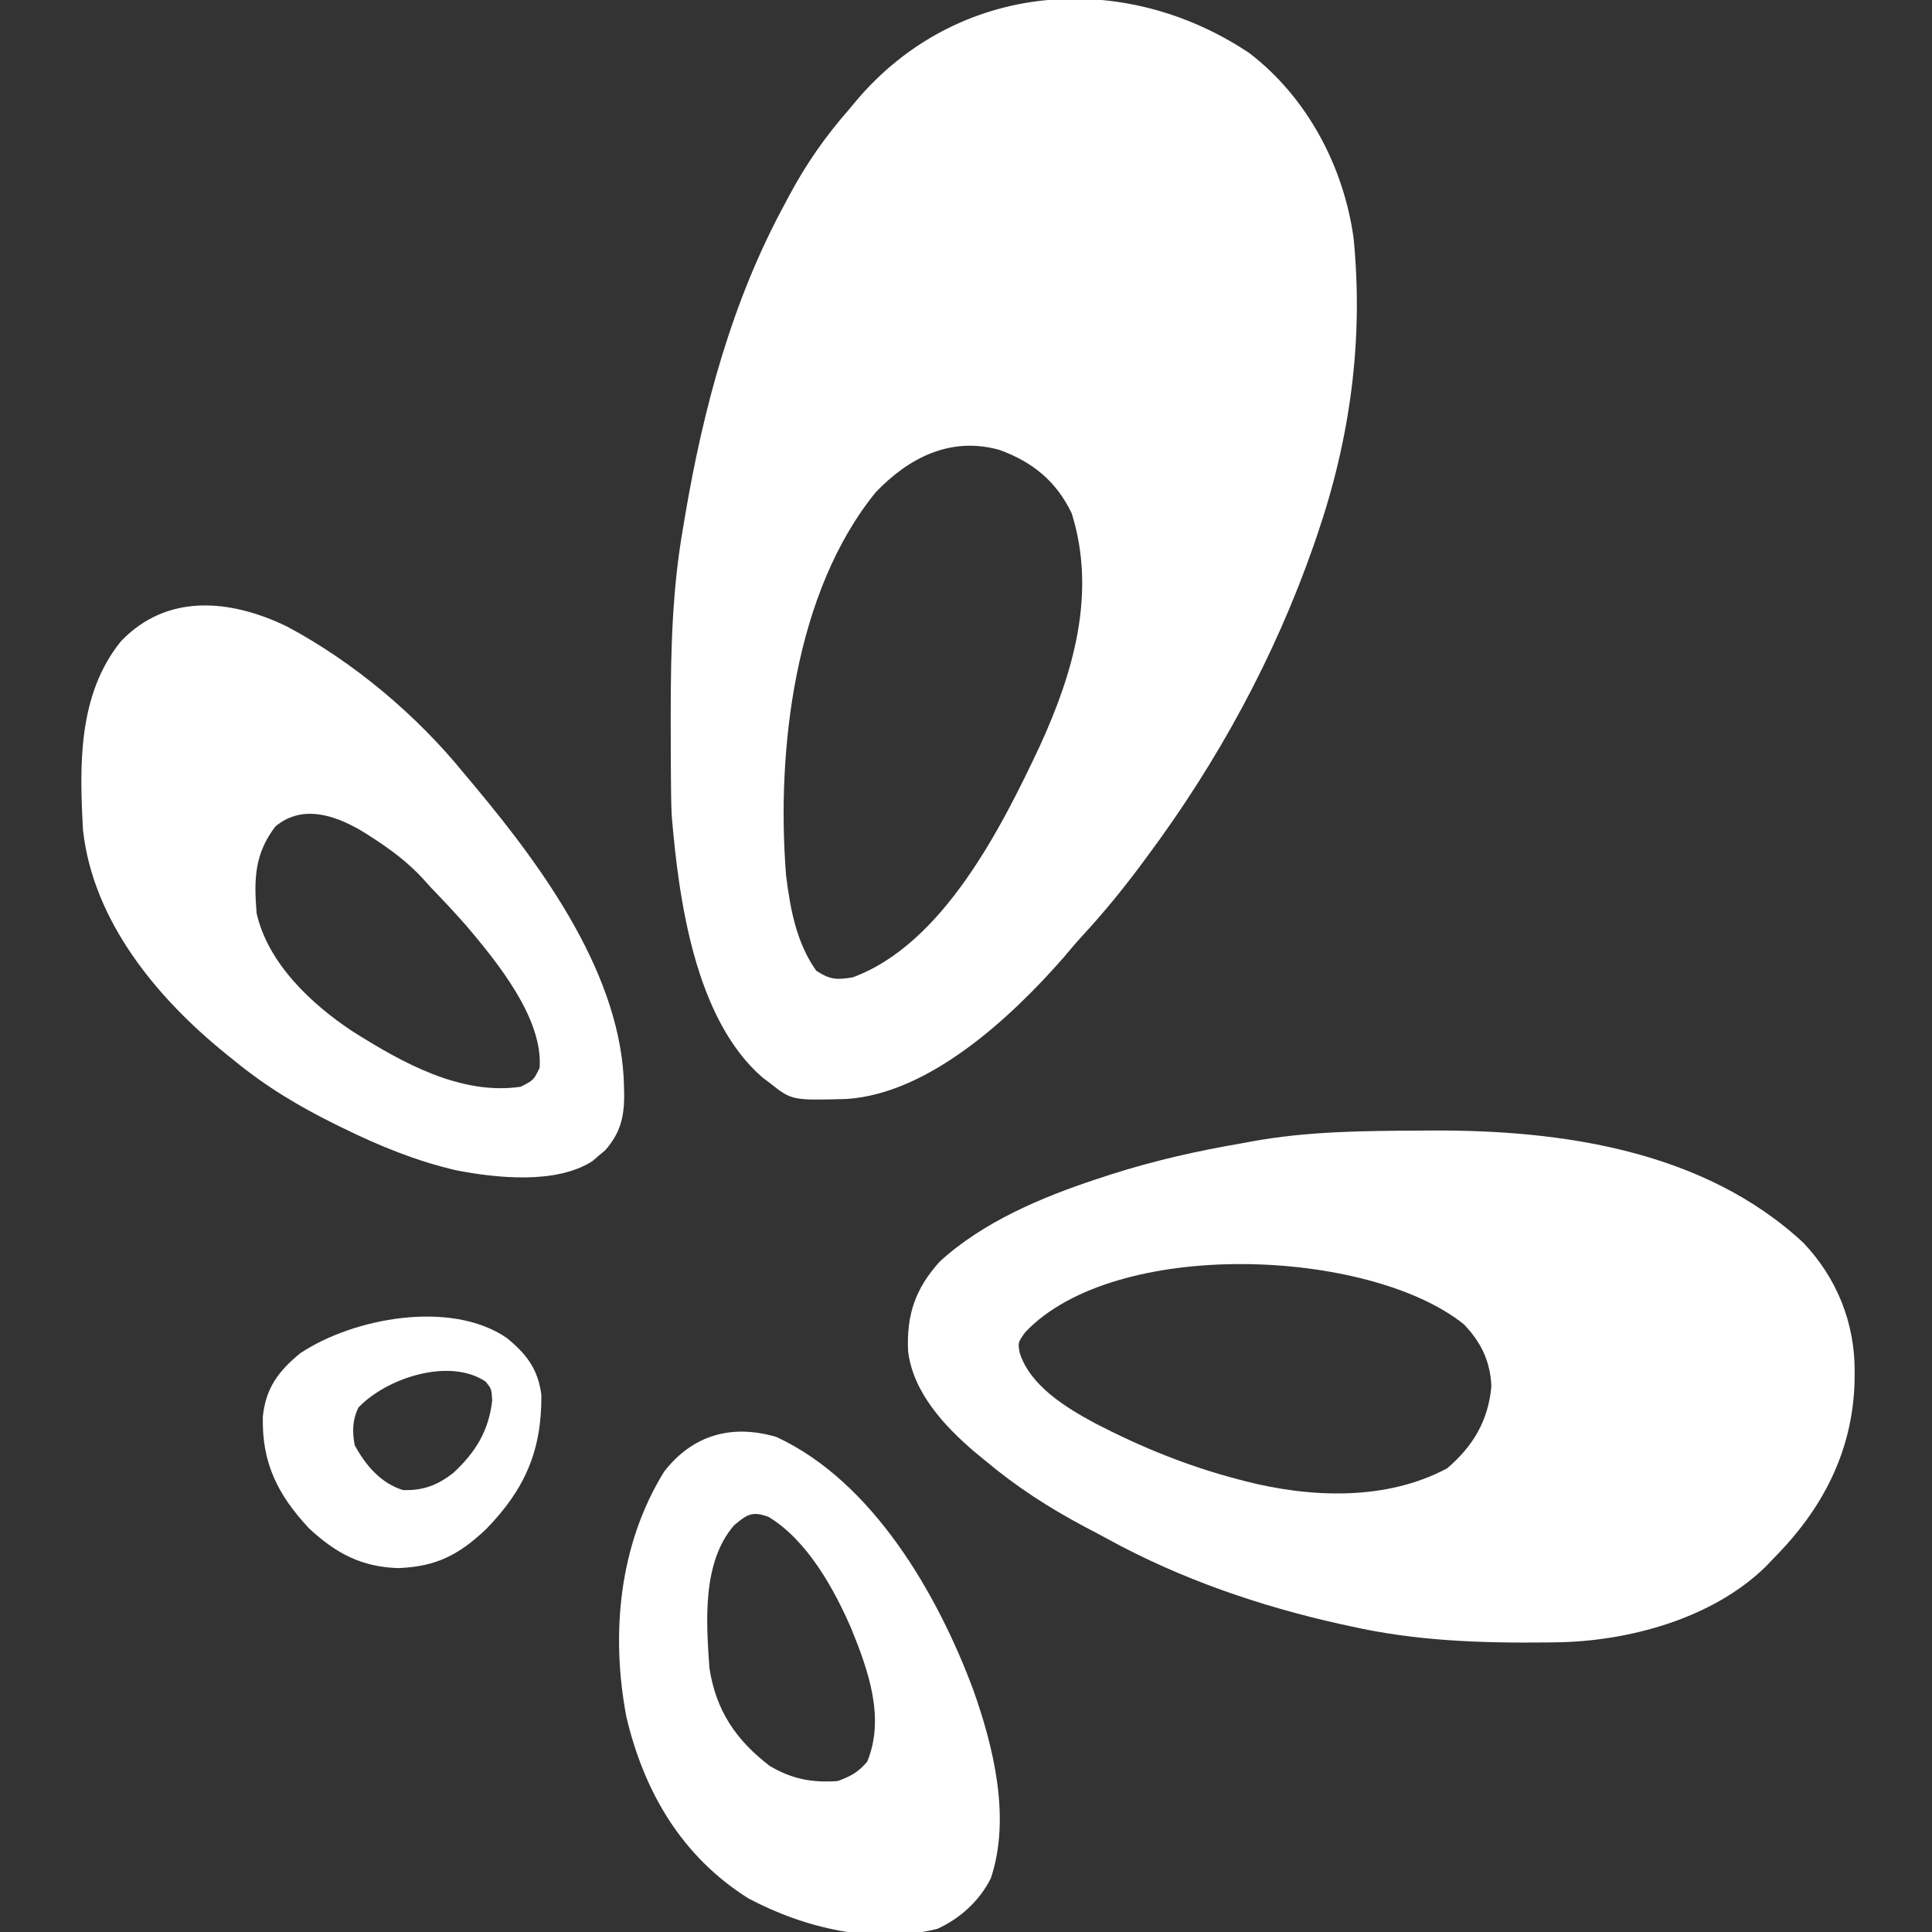 <?xml version="1.0" encoding="UTF-8"?>
<svg version="1.1" xmlns="http://www.w3.org/2000/svg" width="512" height="512">
<rect width="100%" height="100%" fill="#333333" stroke="none"/>
<path d="M0 0 C15.271 11.719 24.919 29.953 27.57 48.916 C30.266 75.992 26.682 102.231 17.867 127.902 C17.442 129.142 17.442 129.142 17.009 130.407 C6.651 160.066 -8.407 187.722 -27.133 212.902 C-27.578 213.504 -28.022 214.106 -28.48 214.726 C-33.373 221.316 -38.501 227.619 -44.07 233.652 C-45.883 235.63 -47.603 237.654 -49.32 239.715 C-63.119 255.448 -84.757 275.689 -106.742 277.141 C-121.278 277.533 -121.278 277.533 -127.133 272.902 C-127.782 272.413 -128.432 271.923 -129.102 271.418 C-147.019 255.844 -151.286 224.078 -153.133 201.902 C-153.285 198.268 -153.319 194.637 -153.336 191 C-153.343 189.973 -153.35 188.946 -153.357 187.888 C-153.375 184.58 -153.381 181.273 -153.383 177.965 C-153.383 176.837 -153.384 175.709 -153.385 174.546 C-153.369 158.122 -152.974 142.117 -150.133 125.902 C-149.956 124.843 -149.779 123.784 -149.597 122.693 C-144.725 93.935 -137.13 65.638 -123.133 39.902 C-122.646 38.983 -122.646 38.983 -122.149 38.044 C-117.647 29.559 -112.473 22.126 -106.133 14.902 C-105.474 14.111 -104.815 13.319 -104.137 12.504 C-77.427 -18.989 -33.545 -22.461 0 0 Z M-98.992 116.281 C-120.604 142.744 -125.429 184.883 -122.82 217.852 C-121.728 226.716 -120.073 235.77 -114.82 243.152 C-111.171 245.529 -109.435 245.619 -105.133 244.902 C-81.235 236.108 -65.745 205.231 -55.597 183.67 C-46.656 164.176 -40.487 143.026 -47.133 121.902 C-51.232 113.407 -57.548 108.265 -66.375 105.098 C-79.17 101.573 -90.165 107.1 -98.992 116.281 Z " fill="#FFFFFF" transform="translate(331.133,14.098)"/>
<path d="M0 0 C0.966 -0.008 1.932 -0.016 2.927 -0.024 C37.621 -0.243 75.464 5.237 101.812 29.75 C110.682 39.091 115.475 51.065 115.375 63.875 C115.369 64.739 115.364 65.602 115.358 66.492 C114.852 85.054 106.864 100.319 93.875 113.375 C93.211 114.074 92.547 114.772 91.863 115.492 C77.687 129.372 55.342 135.402 35.977 135.613 C35.233 135.623 34.489 135.633 33.723 135.643 C16.072 135.827 -0.819 135.247 -18.125 131.375 C-19.063 131.171 -20.002 130.968 -20.969 130.758 C-42.078 126.06 -63.195 118.837 -82.194 108.429 C-84.328 107.264 -86.48 106.137 -88.633 105.008 C-98.217 99.914 -106.805 94.36 -115.125 87.375 C-116.04 86.623 -116.955 85.872 -117.898 85.098 C-125.93 78.236 -134.197 69.297 -135.473 58.406 C-135.909 48.827 -133.56 41.876 -127.125 34.75 C-115.707 24.223 -99.924 17.588 -85.375 12.812 C-84.205 12.428 -83.036 12.043 -81.831 11.646 C-70.402 7.987 -58.943 5.394 -47.125 3.375 C-46.256 3.213 -45.388 3.05 -44.493 2.883 C-29.738 0.18 -14.954 0.064 0 0 Z M-104.438 53.438 C-106.377 56.167 -106.377 56.167 -105.914 58.816 C-103.21 67.585 -93.561 73.454 -85.927 77.556 C-73.748 83.868 -61.401 88.91 -48.125 92.375 C-47.463 92.551 -46.8 92.728 -46.118 92.91 C-28.745 97.353 -8.724 98.124 7.375 89.5 C14.217 83.685 18.293 76.874 19.109 67.758 C18.821 61.138 16.407 56.165 11.875 51.375 C-13.272 31.145 -80.599 28.243 -104.438 53.438 Z " fill="#FFFFFF" transform="translate(376.125,299.625)"/>
<path d="M0 0 C17.719 9.457 34.334 23.403 47 39 C47.984 40.172 48.968 41.344 49.953 42.516 C68.13 64.305 88.976 92.923 89.375 122.312 C89.396 123.461 89.396 123.461 89.418 124.632 C89.369 130.312 88.253 134.447 84.387 138.828 C83.826 139.297 83.265 139.767 82.688 140.25 C82.134 140.73 81.581 141.209 81.012 141.703 C71.41 147.893 55.572 146.222 44.828 144.125 C34.393 141.701 24.586 137.721 15 133 C14.291 132.654 13.581 132.308 12.851 131.952 C3.149 127.172 -5.615 121.892 -14 115 C-14.558 114.553 -15.116 114.106 -15.69 113.645 C-34.059 98.888 -51.295 78.4 -54 54 C-54.957 36.834 -55.367 18.124 -44 4 C-31.827 -8.795 -15.082 -7.267 0 0 Z M-3 53 C-8.583 60.289 -8.716 67.018 -8 76 C-5.013 89.261 6.505 100.122 17.48 107.352 C30.473 115.558 46.134 124.351 62 122 C65.423 120.246 65.423 120.246 67 117 C67.957 103.847 55.718 88.956 47.606 79.35 C44.505 75.8 41.267 72.396 38 69 C37.346 68.272 36.693 67.543 36.02 66.793 C32.066 62.519 27.732 59.284 22.875 56.125 C22.289 55.743 21.702 55.361 21.098 54.968 C13.748 50.36 4.479 46.767 -3 53 Z " fill="#FFFFFF" transform="translate(76,166)"/>
<path d="M0 0 C25.527 11.804 42.695 41.605 52.129 66.879 C57.559 82.147 62.207 101.005 56.816 117.004 C53.818 122.946 48.629 127.679 42.586 130.387 C25.669 134.472 7.669 130.258 -7.387 122.305 C-25.011 111.218 -35.03 94.166 -39.746 74.191 C-43.948 52.079 -41.668 28.477 -29.746 9.191 C-22.239 -0.503 -11.887 -3.5 0 0 Z M-11.219 23.43 C-19.755 33.276 -18.59 49.137 -17.746 61.191 C-16.041 72.491 -10.689 80.359 -1.746 87.191 C4.172 90.673 9.407 91.672 16.254 91.191 C19.691 89.936 21.692 88.851 24.066 86.066 C28.86 74.461 24.366 61.898 19.867 50.814 C15.226 40.09 8.099 27.324 -2.059 21.191 C-6.346 19.596 -7.755 20.474 -11.219 23.43 Z " fill="#FFFFFF" transform="translate(205.746,380.809)"/>
<path d="M0 0 C5.221 4.237 8.33 8.259 9.207 15.117 C9.323 29.787 4.908 40.059 -5.395 50.645 C-12.655 57.513 -18.621 60.621 -28.699 61.016 C-38.511 60.721 -45.275 57.073 -52.379 50.473 C-60.673 41.576 -64.926 33.081 -64.602 20.828 C-63.847 13.334 -60.425 8.759 -54.668 4.055 C-40.633 -5.287 -14.813 -10.131 0 0 Z M-39.262 18.453 C-40.901 21.731 -40.923 24.924 -40.262 28.453 C-37.357 33.781 -33.412 38.451 -27.512 40.328 C-22.129 40.535 -18.286 39.025 -14.113 35.785 C-8.204 30.282 -4.736 24.651 -3.824 16.578 C-4.013 13.506 -4.013 13.506 -5.574 11.578 C-15.275 5.111 -31.941 10.726 -39.262 18.453 Z " fill="#FFFFFF" transform="translate(134.262,354.547)"/>
</svg>
